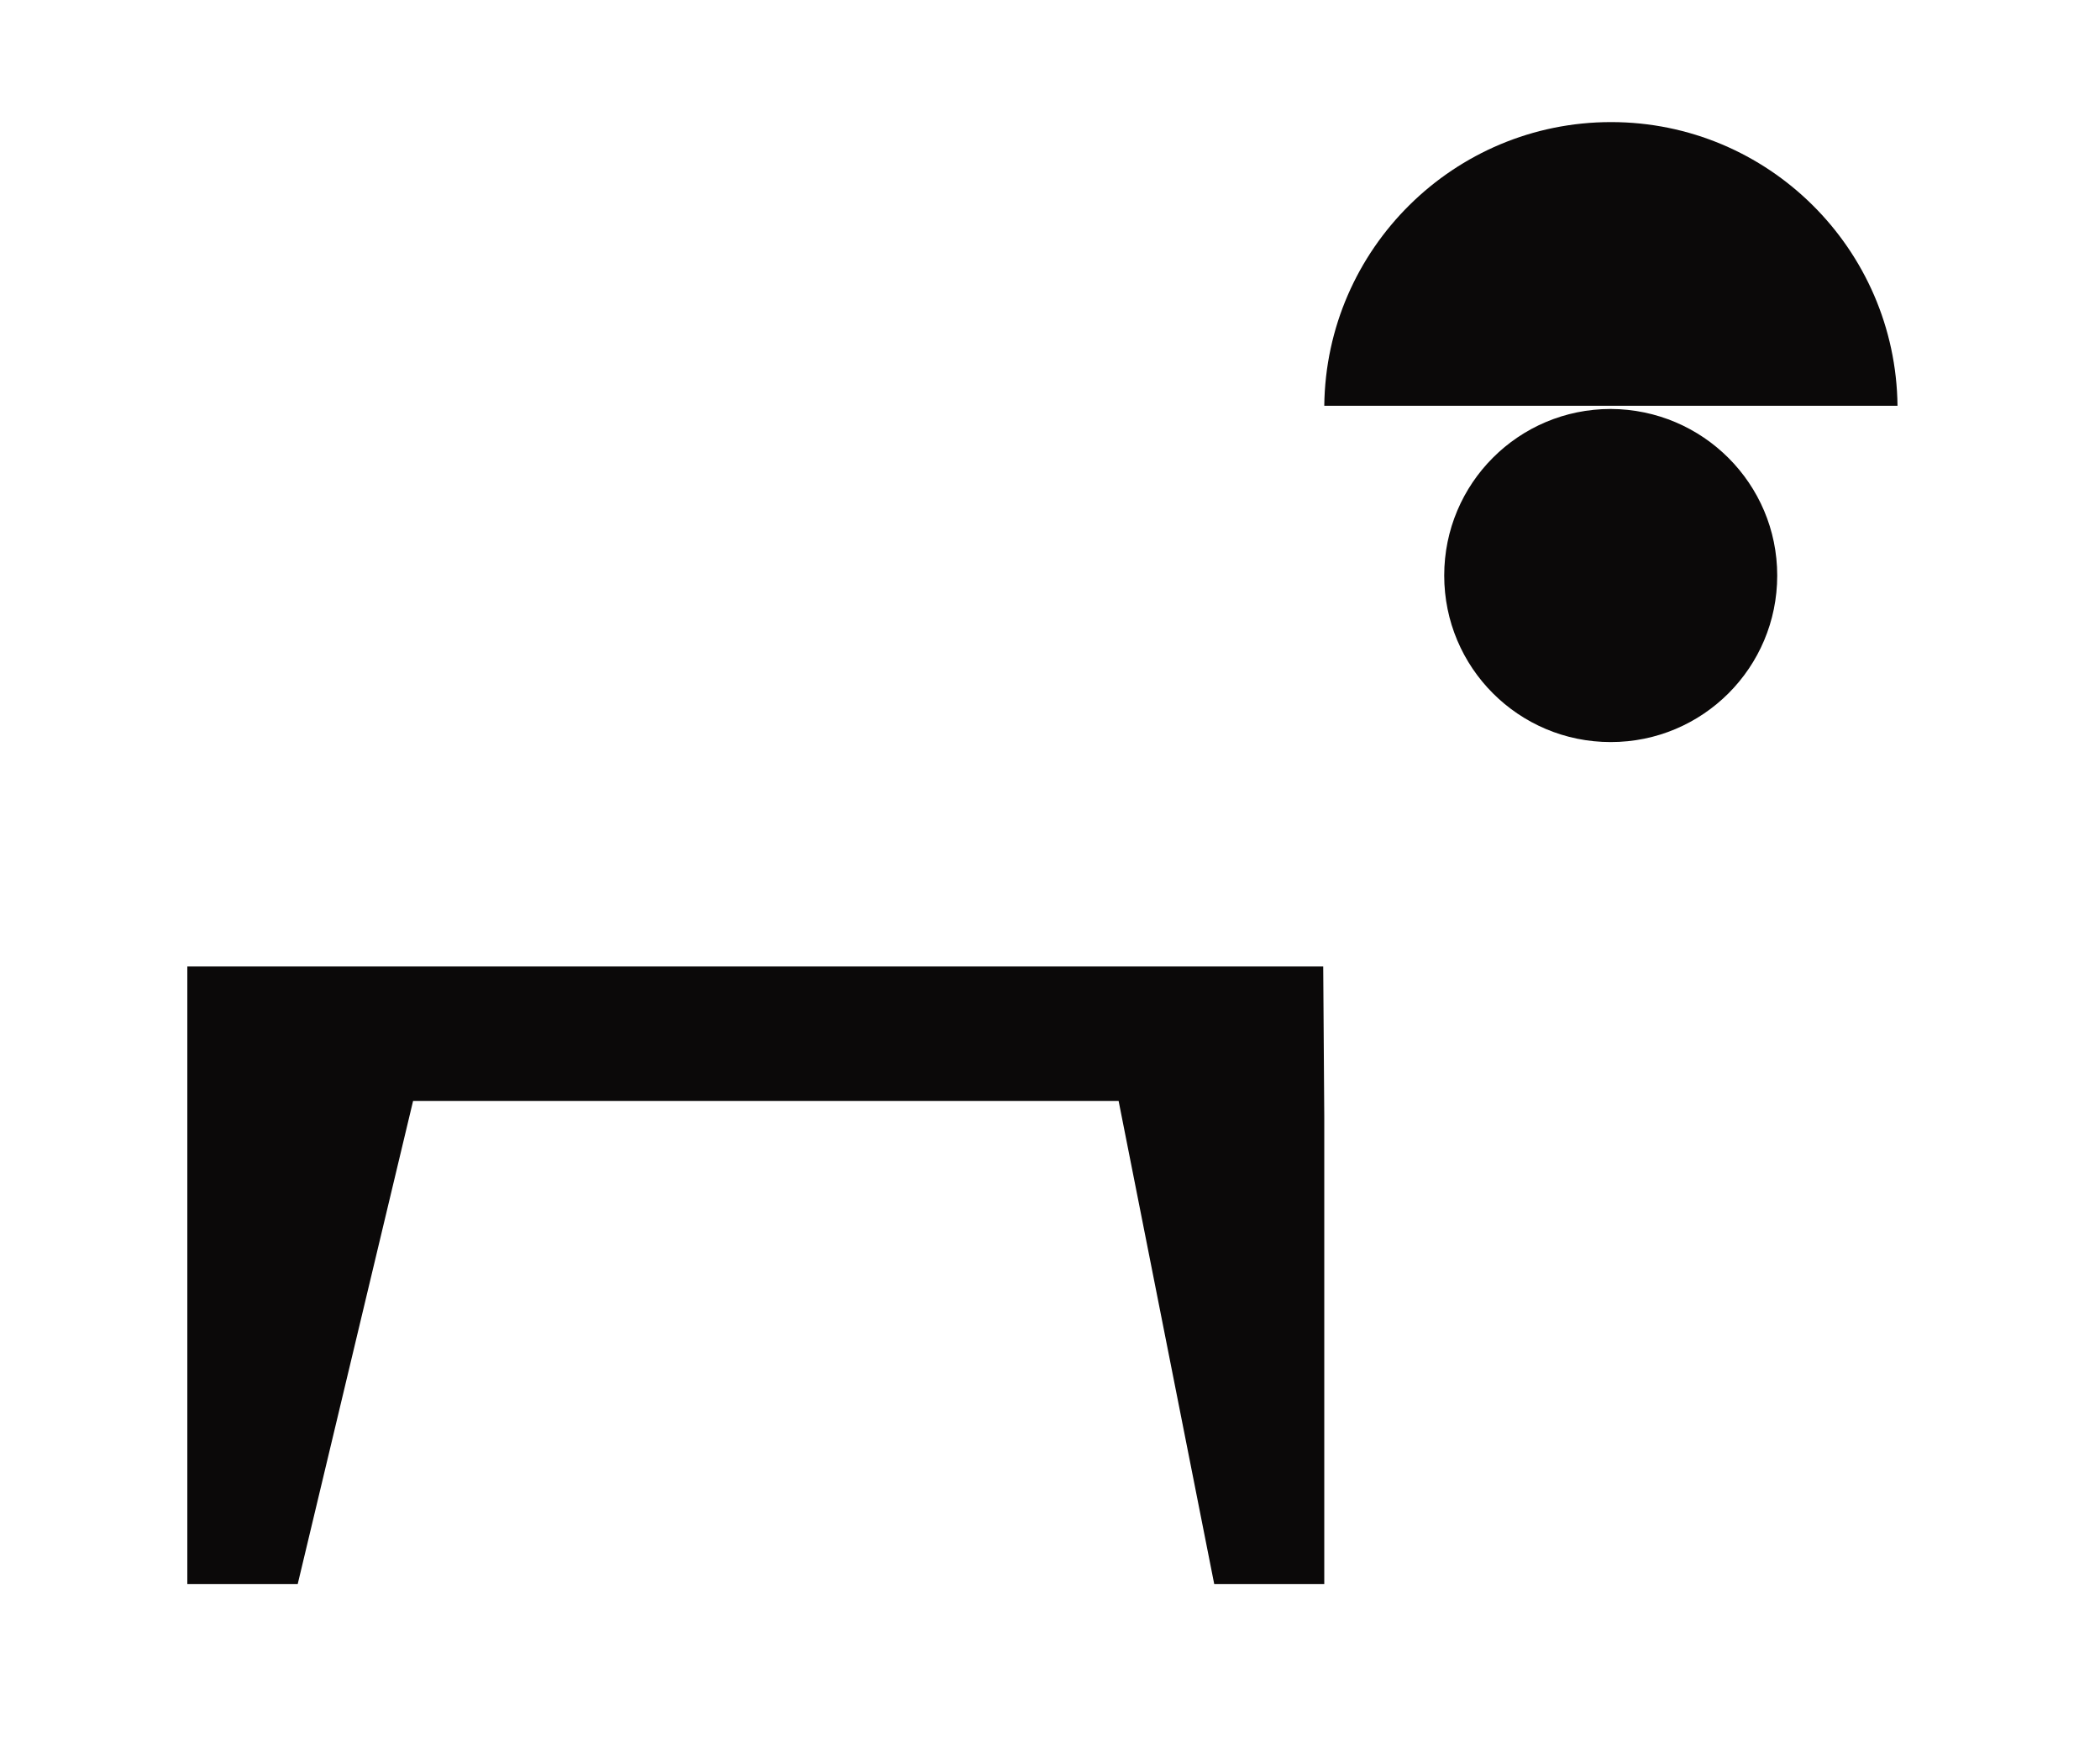 <?xml version="1.0" encoding="UTF-8"?> <svg xmlns="http://www.w3.org/2000/svg" xmlns:xlink="http://www.w3.org/1999/xlink" version="1.1" id="Layer_1" x="0px" y="0px" viewBox="0 0 595.3 494.9" style="enable-background:new 0 0 595.3 494.9;" xml:space="preserve"> <style type="text/css"> .st0{fill:#0B0909;} </style> <polygon class="st0" points="375.4,330.4 375.4,323 375.4,316.7 375.4,316.7 375.1,273.9 53.1,273.9 53.1,316.7 53.1,316.7 53.1,448.9 84.4,448.9 117.1,312 317.1,312 344.2,448.9 375.4,448.9 "></polygon> <path class="st0" d="M537.9,115c-0.5-44.5-36.7-80.4-81.2-80.4s-80.8,35.9-81.3,80.4H537.9z"></path> <path class="st0" d="M503.8,163.1c0,26.1-21.1,47.2-47.2,47.2s-47.2-21.1-47.2-47.2s21.1-47.2,47.2-47.2 C482.7,116,503.8,137.1,503.8,163.1"></path> </svg> 